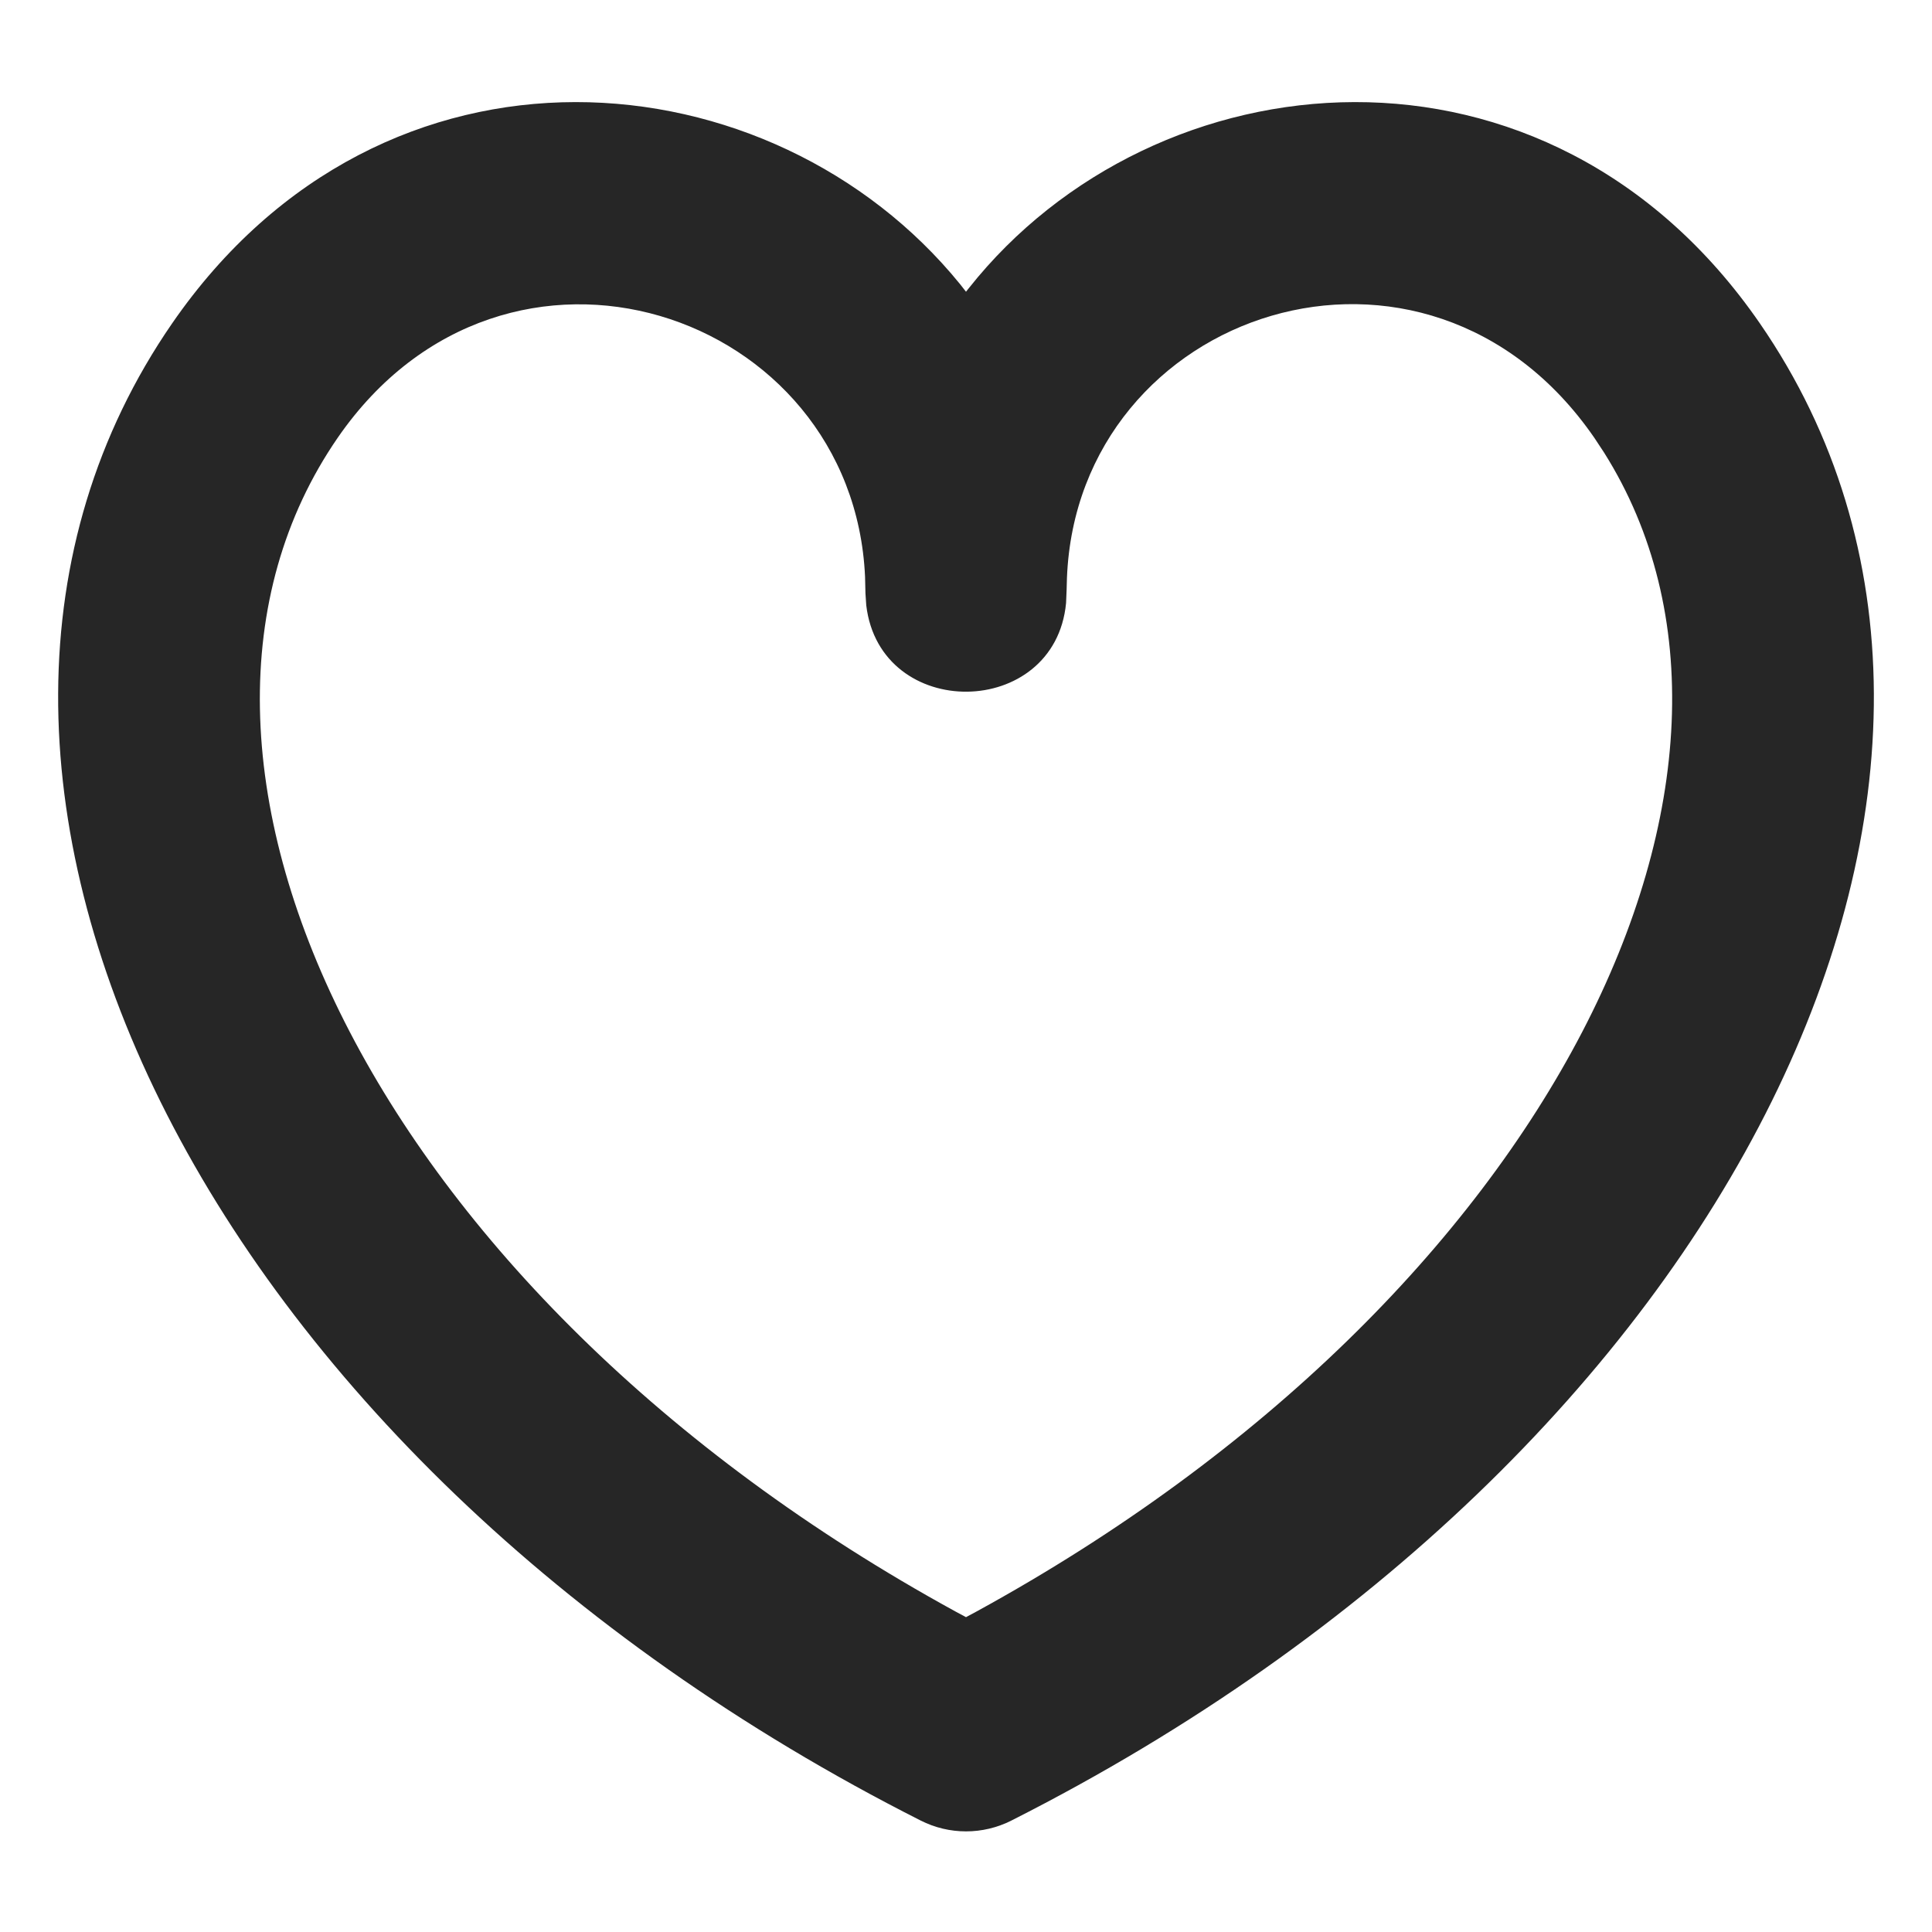 <svg width="24" height="24" viewBox="0 0 24 24" fill="none" xmlns="http://www.w3.org/2000/svg">
<path fill-rule="evenodd" clip-rule="evenodd" d="M11.928 3.532L12 3.624L12.035 3.58C14.349 0.66 19.223 0.189 21.863 4.019C25.666 9.536 21.548 18.071 12.565 22.615C12.21 22.795 11.791 22.795 11.436 22.615C2.453 18.071 -1.666 9.536 2.137 4.019C4.771 0.199 9.601 0.666 11.928 3.532ZM12.132 20.018C19.313 16.085 22.408 9.563 19.927 5.623L19.805 5.438C17.716 2.408 13.385 3.846 13.254 7.18L13.25 7.325L13.243 7.492C13.104 8.942 10.934 8.967 10.761 7.52L10.751 7.371L10.746 7.164C10.596 3.857 6.284 2.408 4.195 5.438C1.495 9.355 4.573 16.023 11.868 20.018L12 20.089L12.132 20.018Z" fill="black" fill-opacity="0.85"/>
</svg>
